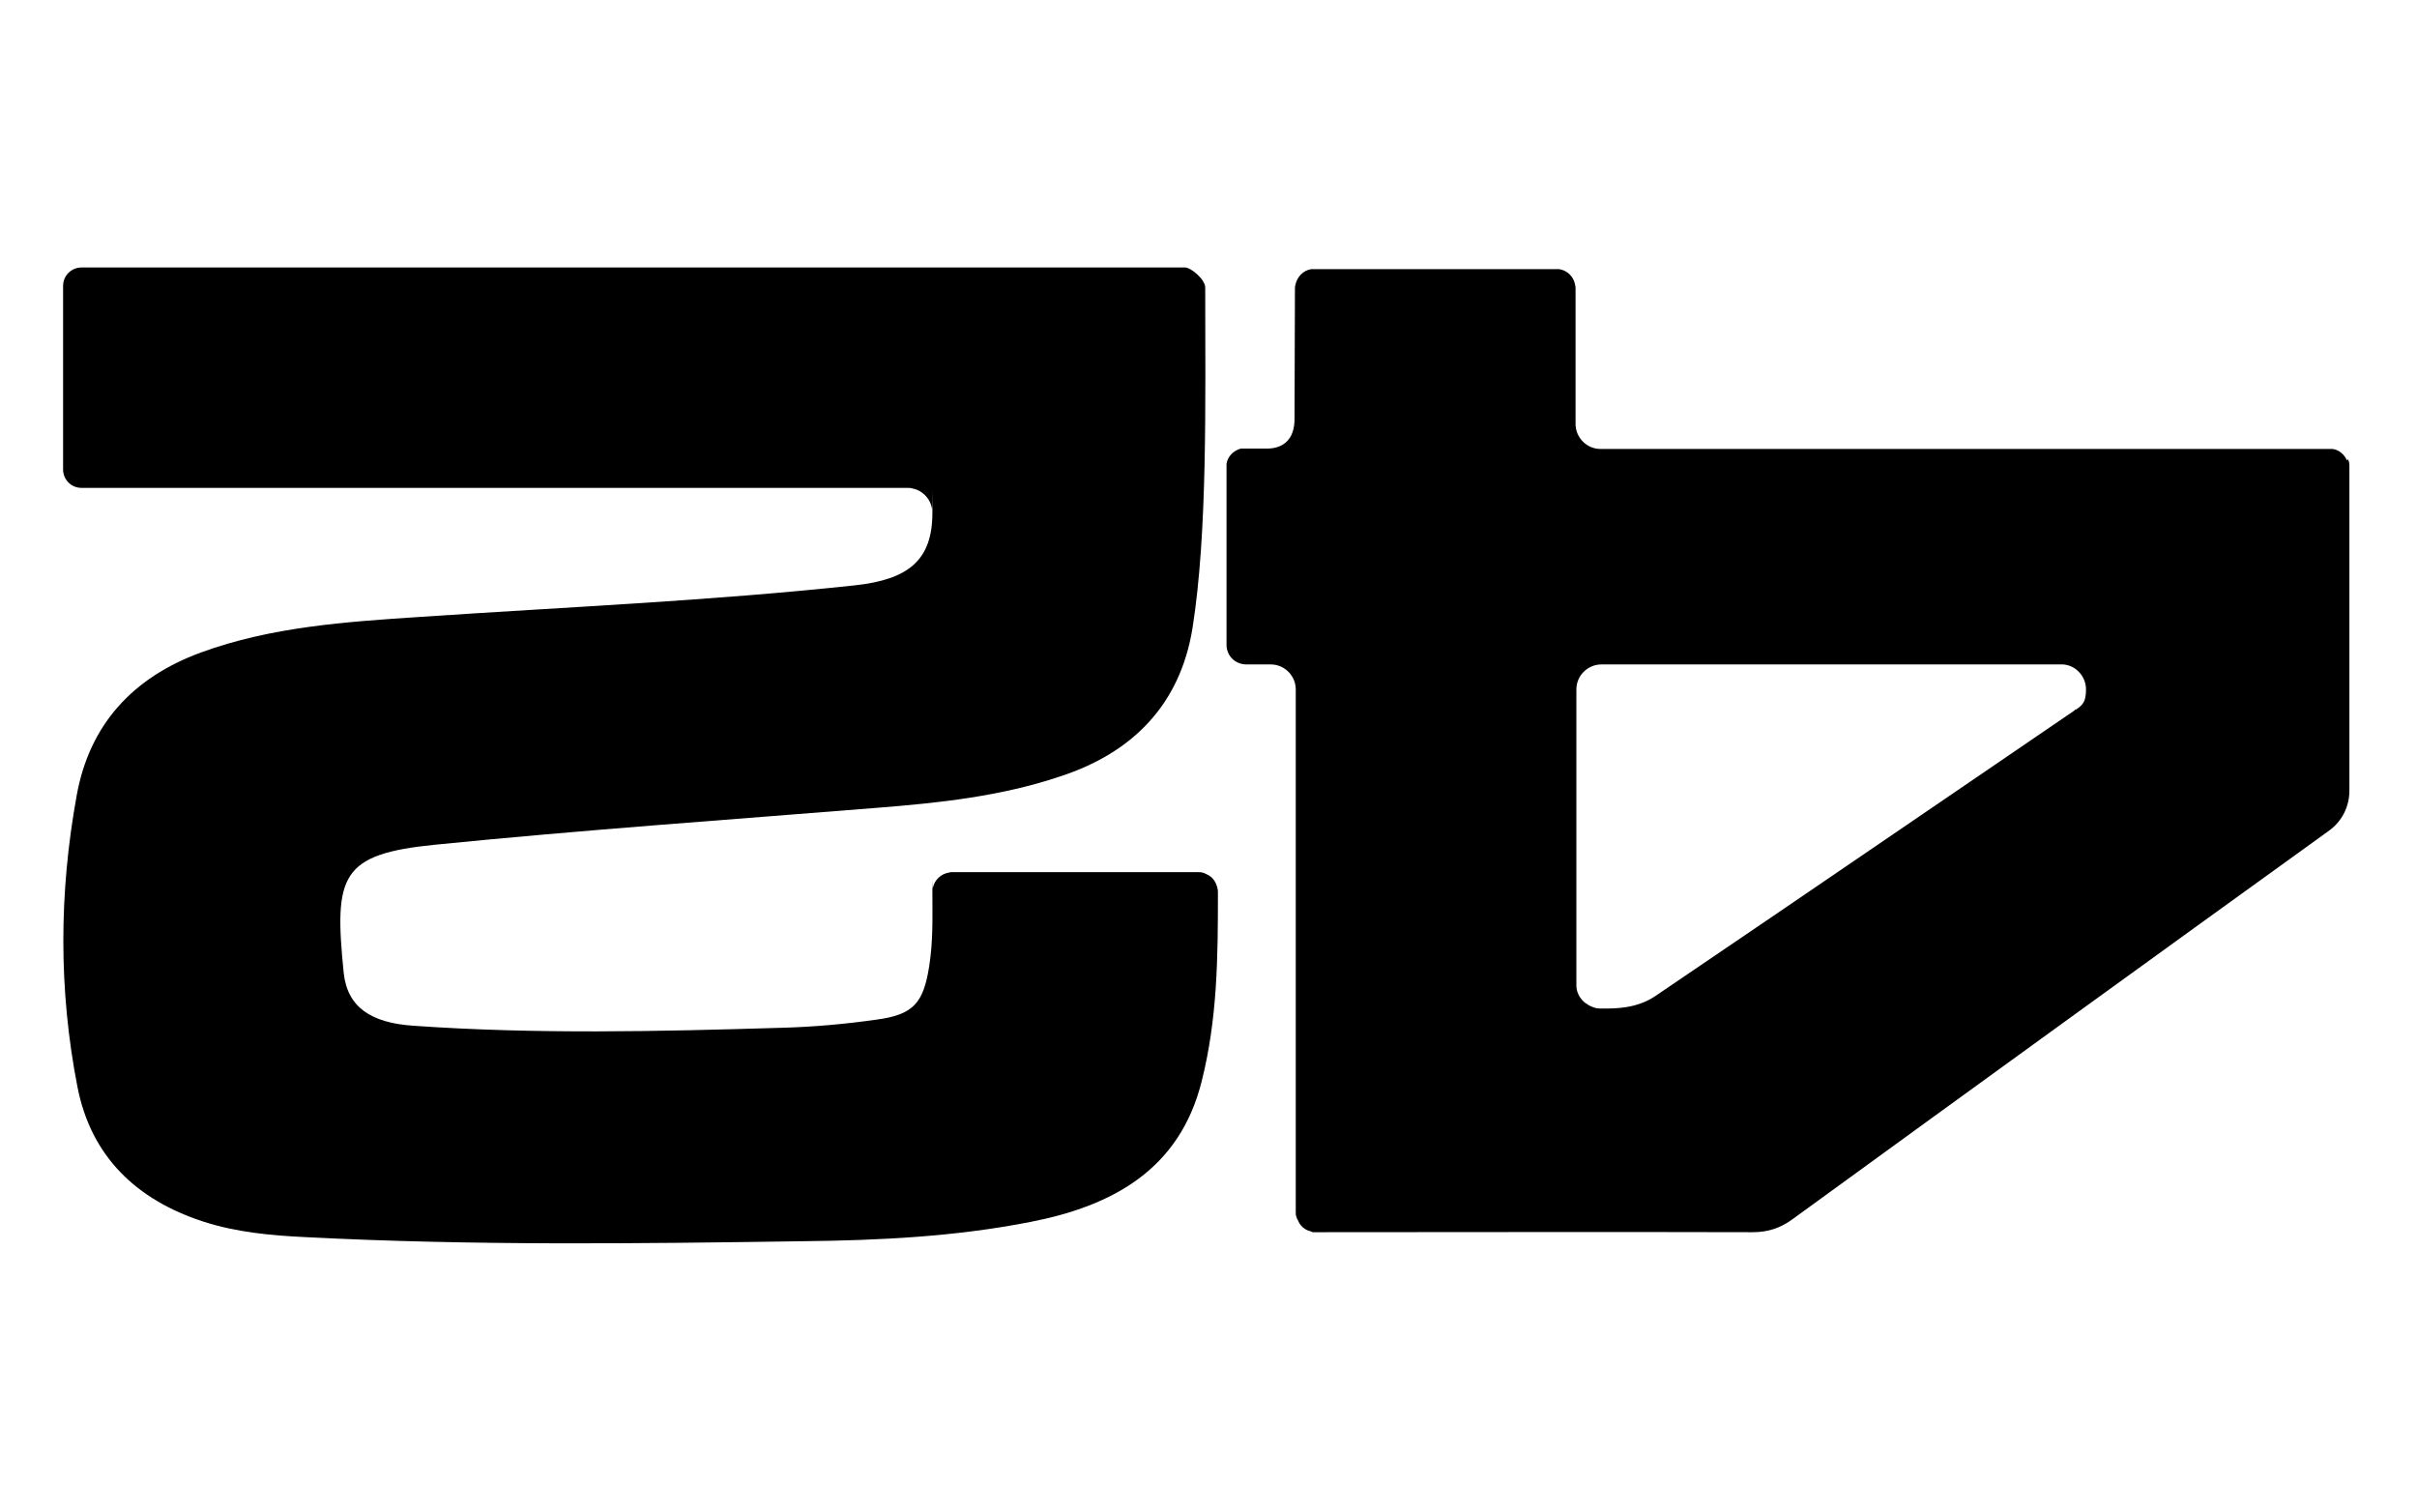 <?xml version="1.0" encoding="UTF-8"?>
<svg id="Layer_1" xmlns="http://www.w3.org/2000/svg" version="1.1" viewBox="0 0 590 369">
  <!-- Generator: Adobe Illustrator 29.1.0, SVG Export Plug-In . SVG Version: 2.1.0 Build 142)  -->
  <path d="M572.9,112.4c-.6-1.4-1.9-2.6-3.5-2.8-.3,0-.6,0-.9,0h-177.8c-3.4,0-6.1-2.8-6.1-6.1v-33c0-.3,0-.6-.1-.9-.3-2-1.9-3.6-3.9-3.9-.3,0-.5,0-.8,0h-58.8c-.3,0-.6,0-.9,0-2,.3-3.5,1.9-3.9,3.9-.1.3-.1.6-.1.9,0,10.3-.1,21.5-.1,31.8h0c0,5.2-3,7.1-6.4,7.2h-5.5c-.3,0-.7,0-1,0h-.2c-1.8.5-3.2,1.9-3.5,3.7h0v44.2c0,2.7,2.1,4.8,4.9,4.8h5.9c3.4,0,6.1,2.8,6.1,6.1s0,.2,0,.3v127.4c0,.3,0,.8.2,1.1,0,.2.1.5.3.7.5,1.4,1.7,2.5,3.2,2.8.2.1.3.2.5.2h.7c34.8,0,71.7-.1,106.6,0,3.8,0,6.8-1,9.8-3.2,43.6-31.7,87.2-63.3,130.9-94.8,3.2-2.3,5-5.9,5-9.8v-79c0-.7,0-1.3-.4-1.9l-.2.3ZM506.6,173.2c-.1.1-.2.2-.3.3-5.2,3.5-70.2,48-102.3,69.7-4.5,3-9.6,3-12.6,3h-.6c-.8,0-1.4-.1-2.1-.4-.5-.2-1-.4-1.4-.8h-.1c-1.3-.9-2.3-2.4-2.4-4.2v-72.5c0-3.4,2.8-6.1,6.1-6.1h112.7c3.1.2,5.6,2.9,5.6,6.1s-.9,3.8-2.4,4.9h-.2Z"/>
  <path d="M297.3,217.9c0,15.8-.1,30.8-4,46.2-5.4,21.4-21.7,30.3-41.8,34.2-18.3,3.6-36.9,4.5-55.4,4.7-40.5.6-81,1.1-121.6-1-8.5-.4-16.9-1.2-24.9-3.8-16.3-5.3-27.4-15.9-30.7-32.9-4.6-23.6-4.5-47.3-.2-71,3.1-17.4,13.7-28.9,30.3-35,17.2-6.3,35.4-7.5,53.5-8.7,35.4-2.4,70.8-3.9,106.1-7.7,13.1-1.4,19-6.1,19-17.7s0-.7-.1-1c-.3-2.1-1.8-3.9-3.8-4.7-.2,0-.5-.2-.8-.2-.5-.2-.9-.2-1.4-.2H19.9c-2.5,0-4.5-2-4.5-4.5v-44.8c0-2.5,2-4.5,4.5-4.5h269.4c1.4,0,4.9,2.9,4.9,4.9,0,28.2.6,59.6-3.1,83.1-3,18.6-14.5,30.4-32.2,36.2-14.5,4.9-29.6,6.5-44.8,7.7-35.9,2.9-71.9,5.4-107.8,9-23.2,2.3-24.8,7.5-22.4,31.3.9,8.4,6.7,12.2,17,12.9,29.9,2.1,59.9,1.4,89.8.5,7.8-.2,15.6-.9,23.3-2,9-1.2,11.4-4.1,12.8-12.9,1-6.3.8-11.9.8-18.2s0-.7.1-1c.4-2,2-3.5,4-3.8.2-.1.5-.1.8-.1h60c.7,0,1.3.1,2,.5,1.2.5,2.1,1.5,2.5,2.8.1.2.2.5.2.8.1.2.1.5.1.8h0Z"/>
</svg>
